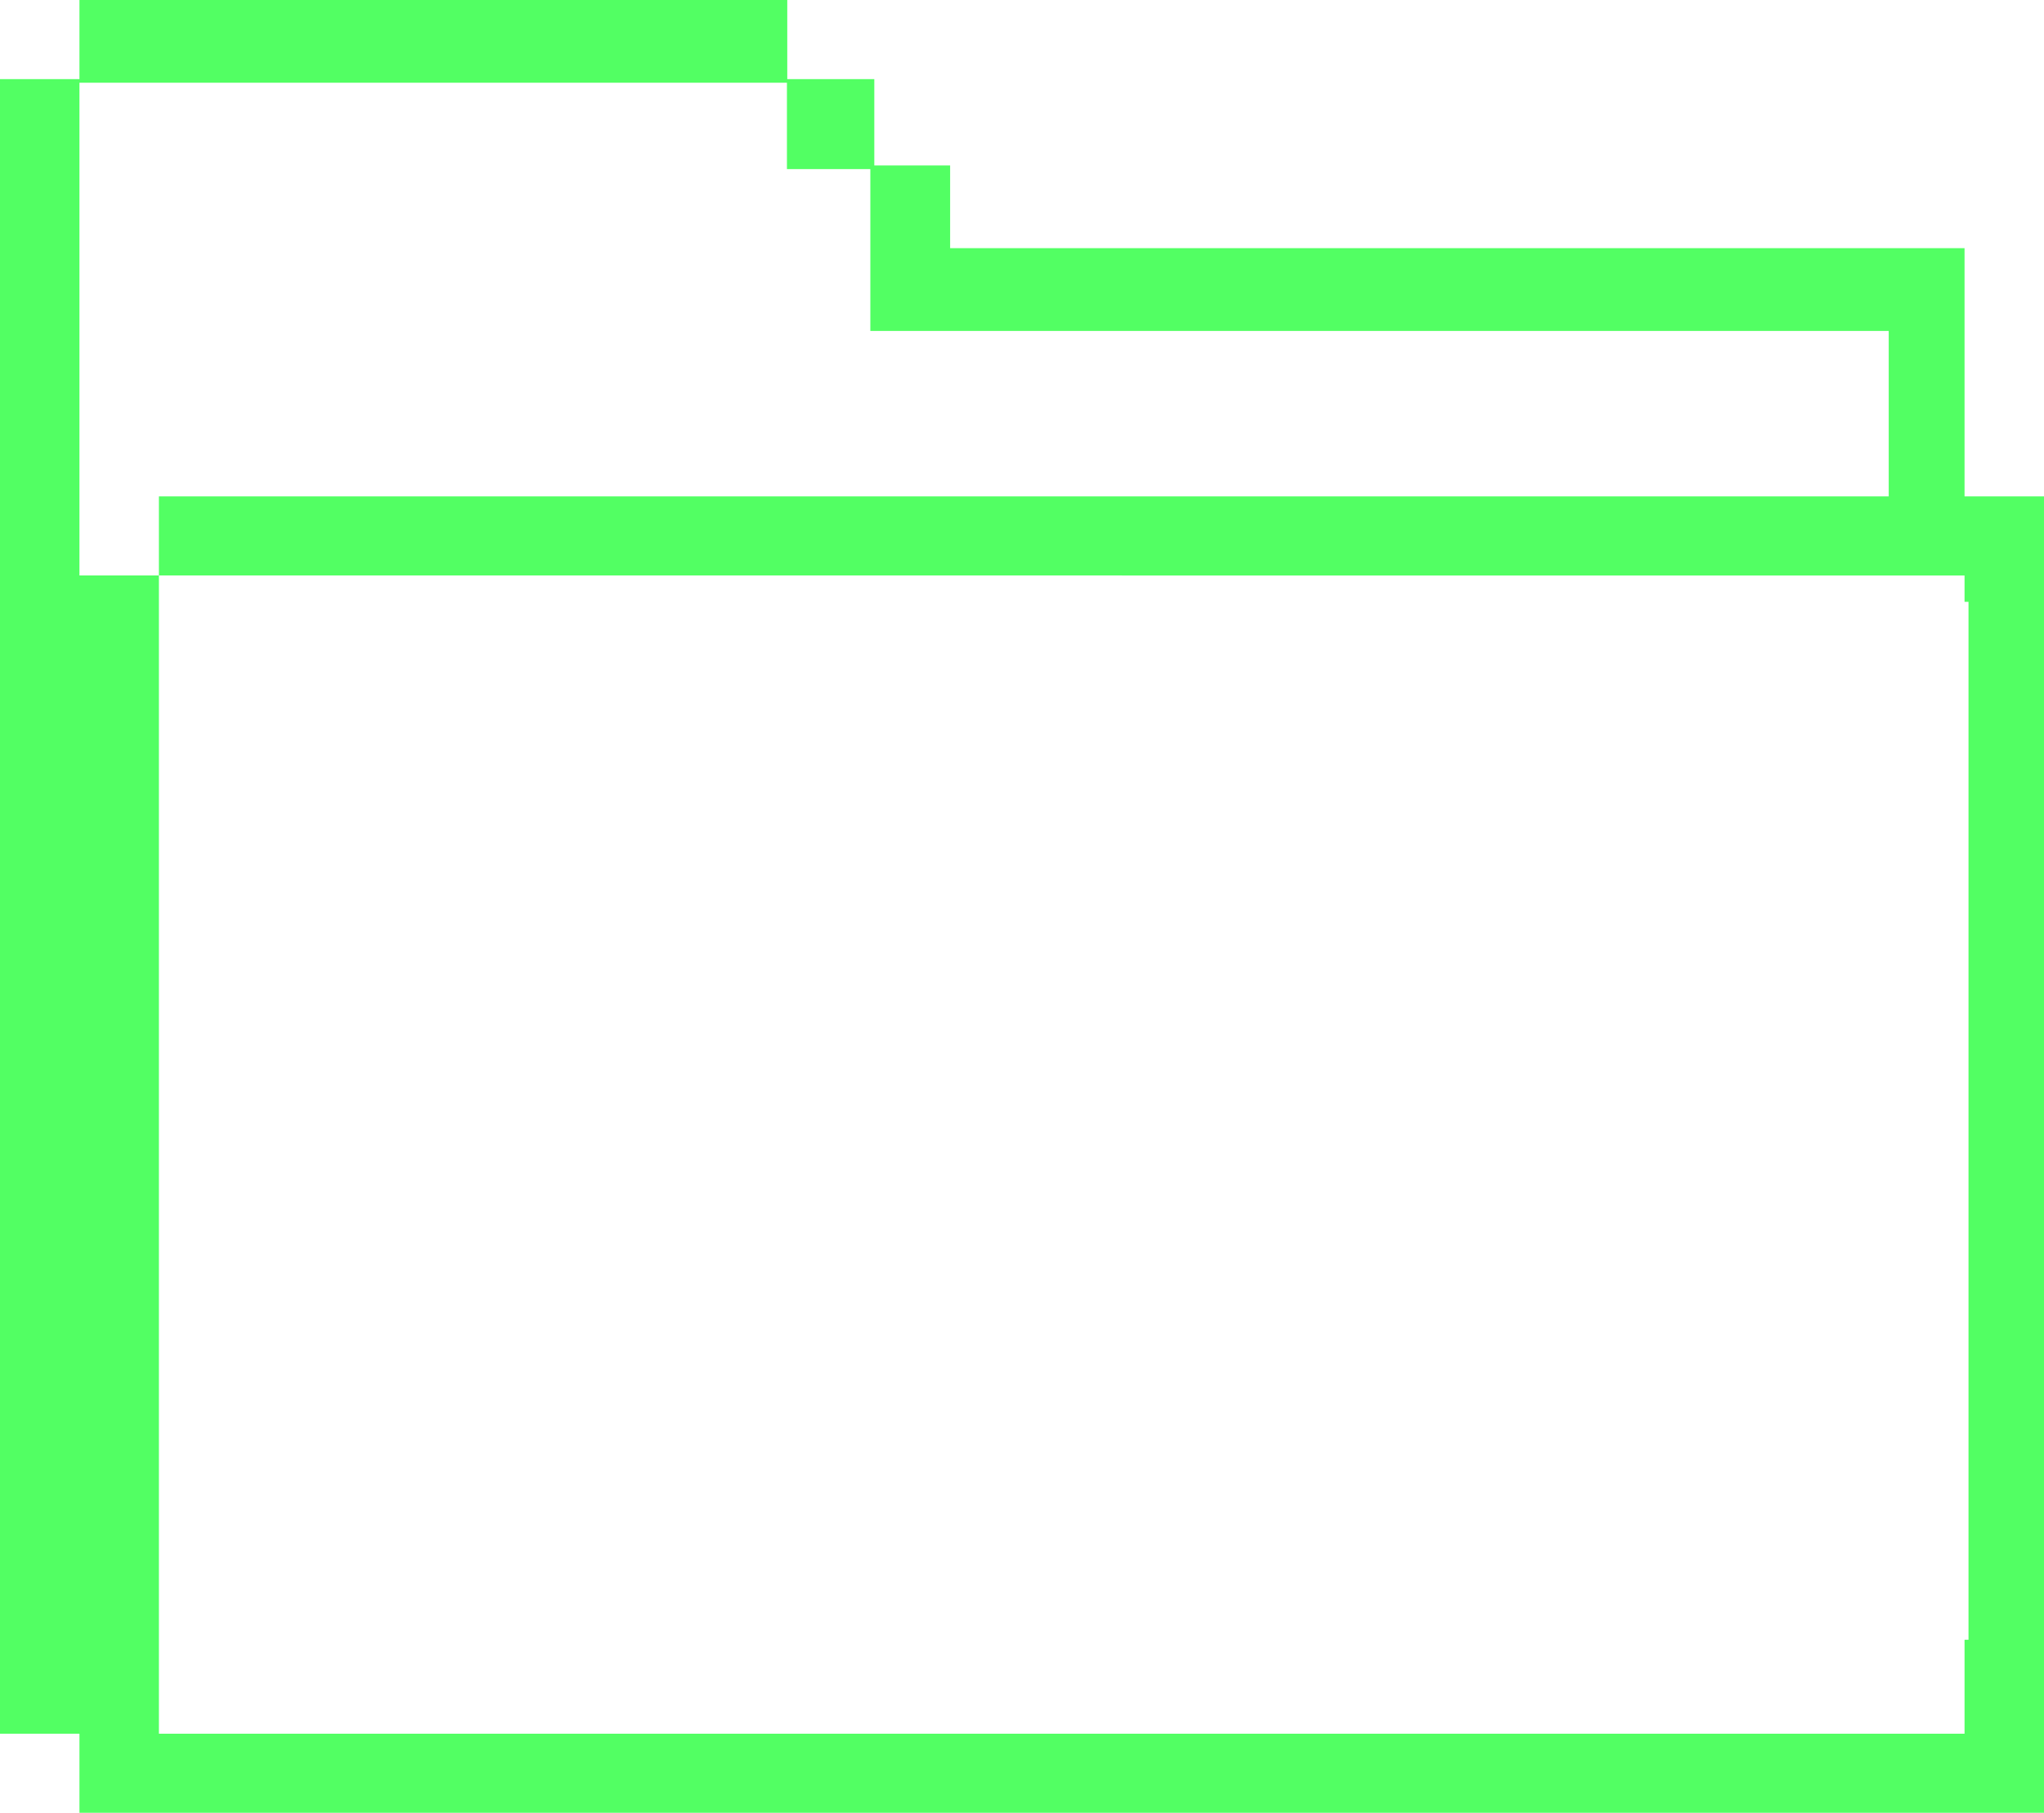 <?xml version="1.0" encoding="UTF-8"?>
<svg id="Layer_1" data-name="Layer 1" xmlns="http://www.w3.org/2000/svg" viewBox="0 0 62 55">
  <defs>
    <style>
      .cls-1 {
        fill: #52ff63;
        fill-rule: evenodd;
      }
    </style>
  </defs>
  <path class="cls-1" d="M23.88,2.4h2.64v2.62h2.3v2.51h30.77v7.53h2.41v39.94H2.41v-2.4H0V2.4h2.41V0h21.47v2.4ZM4.82,52.6h54.77v-2.85h.12v-31.49h-.12v-.8H4.82v35.14ZM2.41,17.46h2.41v-2.4h52.47v-5.02h-30.89v-4.91h-2.53v-2.62H2.41v14.95Z"/>
</svg>